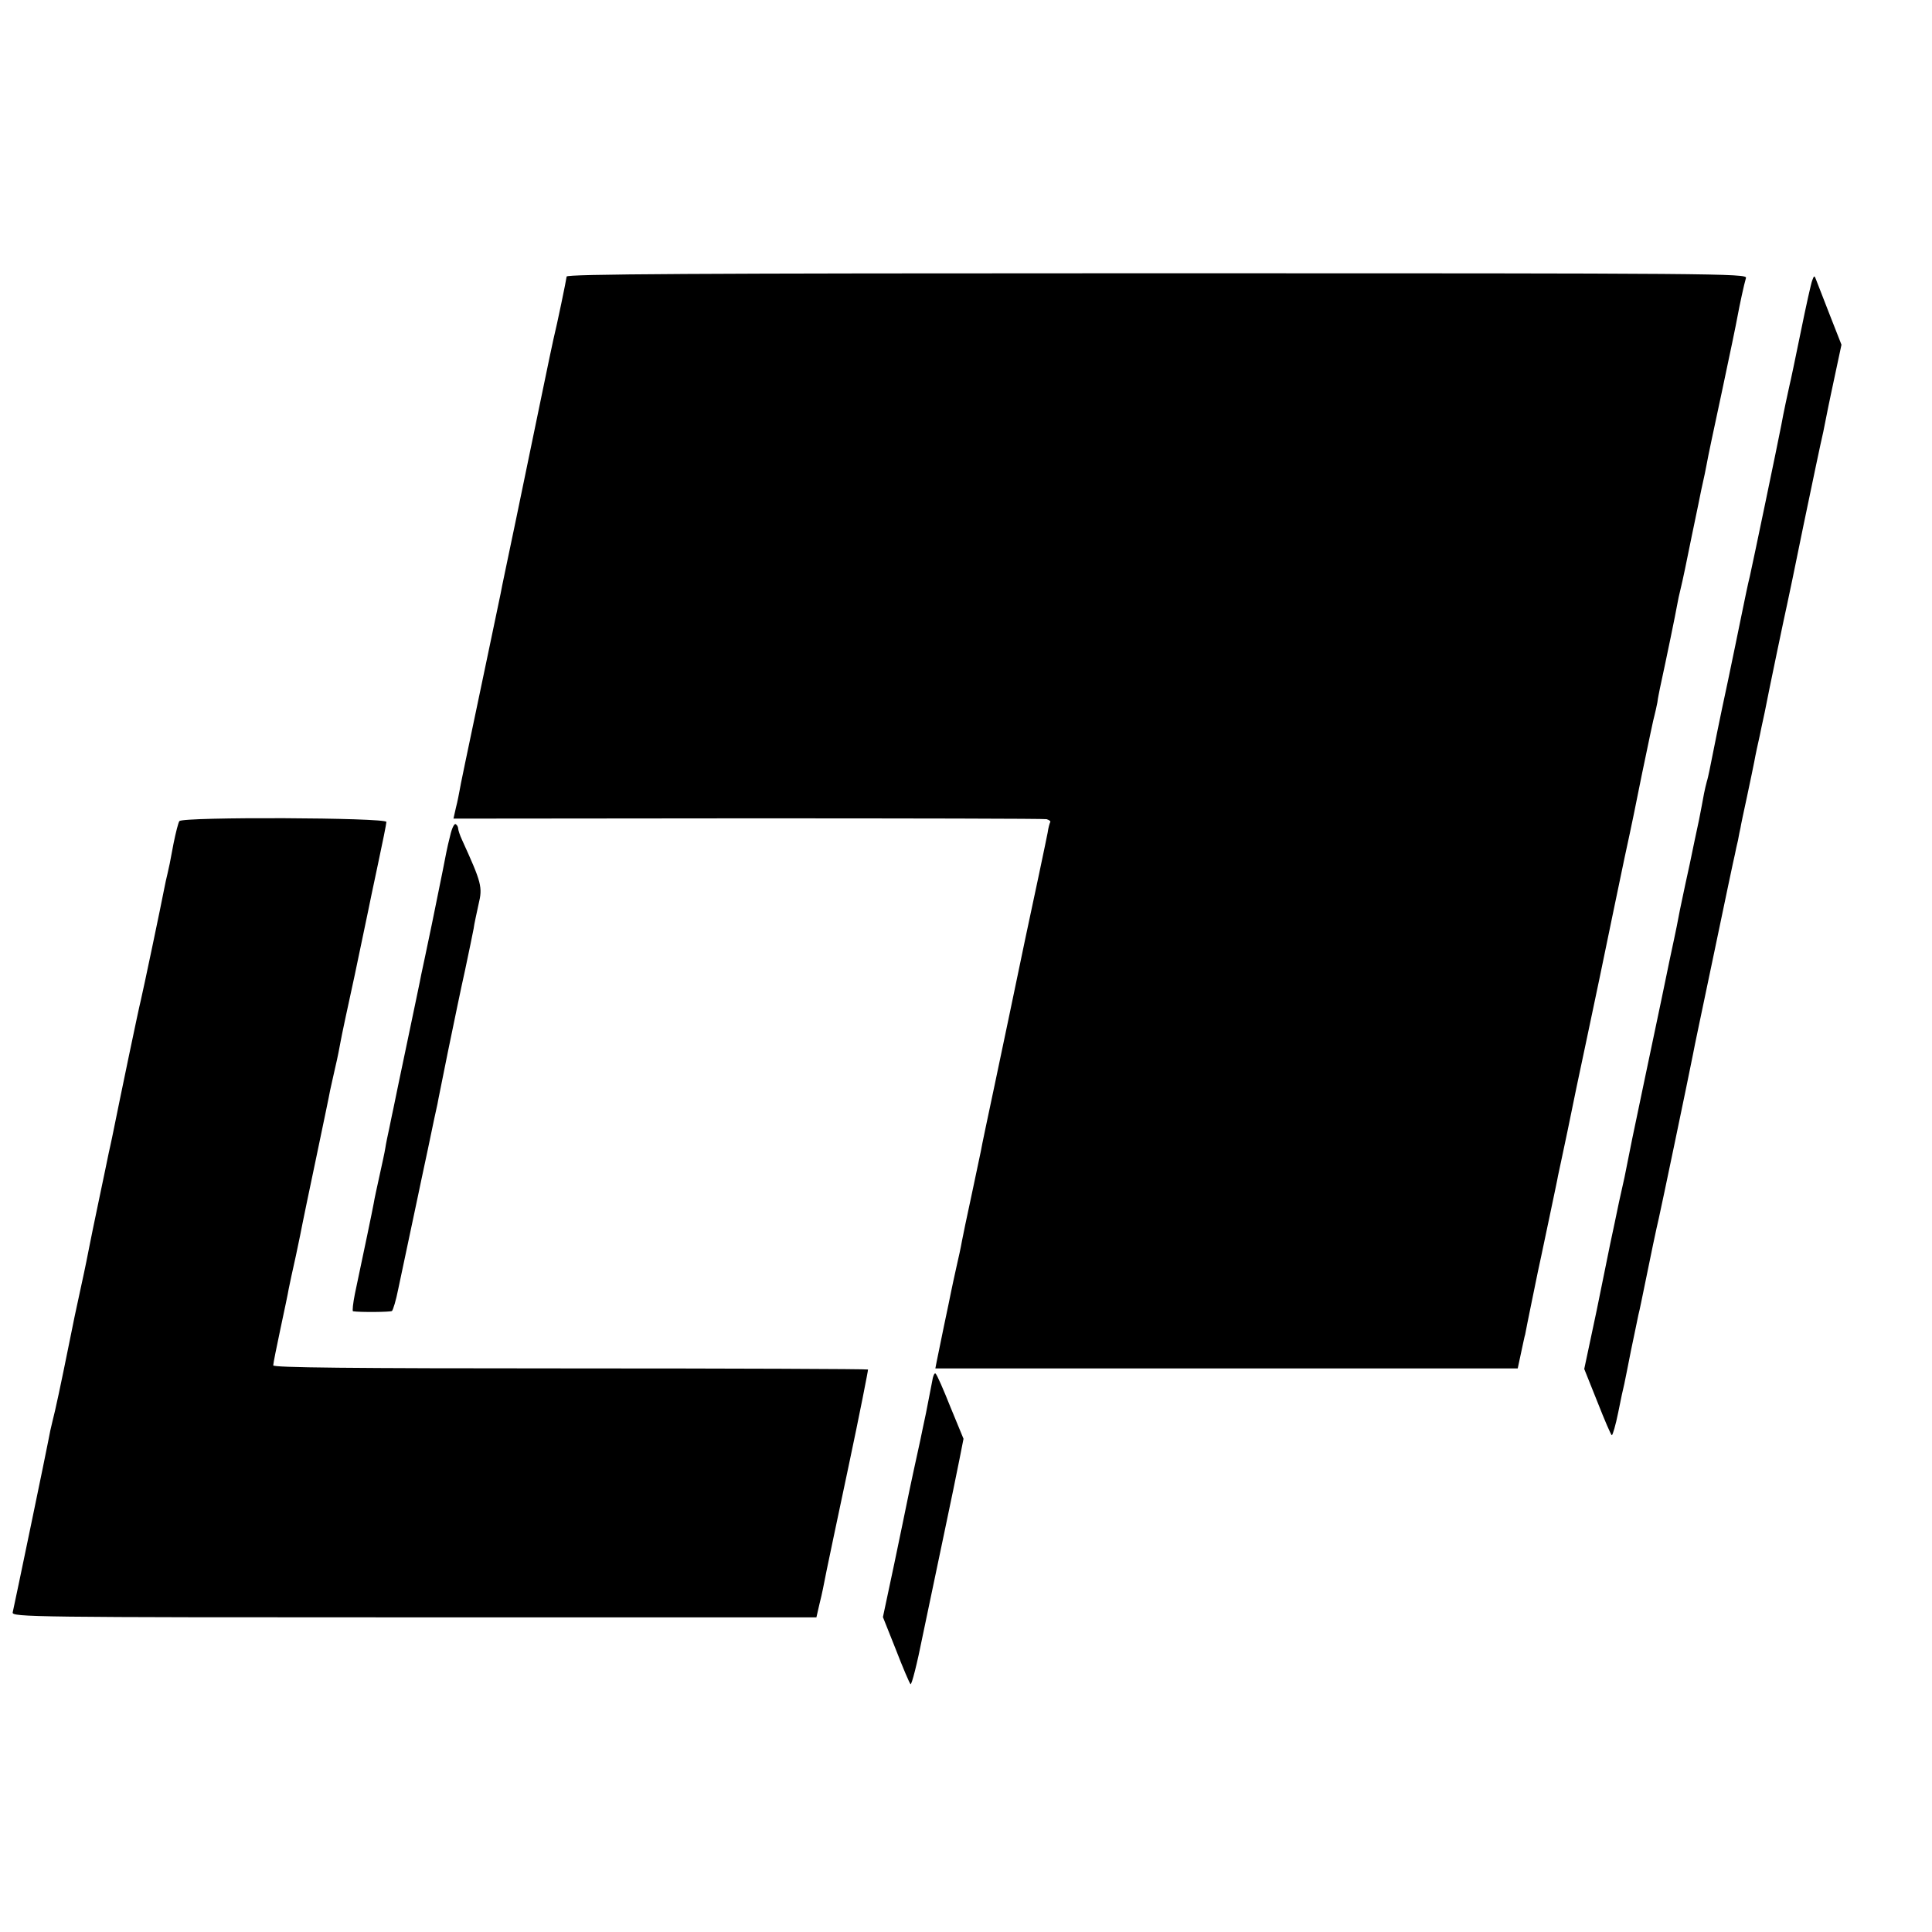 <svg version="1.0" xmlns="http://www.w3.org/2000/svg" width="933.333" height="933.333" viewBox="0 0 700 700"><path d="M205.3 100.2c-.1 1.1-3.4 17.1-4.8 22.8-.2.8-2.2 10.3-4.4 21s-6.3 30.5-9.1 44-5.4 25.6-5.6 27c-.3 1.4-2.3 11-4.5 21.5-8.7 41.4-10.1 48.1-10.4 50-.2 1.1-.7 3.8-1.3 6.1l-.9 4 106.6-.1c58.6 0 107.4.1 108.3.3 1 .3 1.6.8 1.3 1.1-.2.4-.7 2.1-.9 3.7-.3 1.6-.8 3.8-1 4.9-.2 1.1-3.4 16.2-7.1 33.5-3.6 17.3-8.6 41.2-11.1 53-2.5 11.8-4.8 22.6-5 24-.3 1.4-1.8 8.6-3.4 16.1-1.6 7.4-3.2 15-3.5 16.7-.3 1.8-1.2 6-2 9.4-.8 3.5-1.6 7.4-1.9 8.8-.3 1.4-1.4 7-2.6 12.5-1.1 5.5-2.3 11.2-2.6 12.7l-.5 2.6h211l1.2-5.6c.7-3.2 1.3-6.2 1.5-6.7.1-.6 1.1-5.7 2.3-11.5 2.1-10.5 2.8-13.5 3.5-16.8.2-.9 1.6-7.6 3.1-14.7 1.5-7.2 2.9-13.7 3-14.5.2-.8 1.7-8 3.4-16 1.6-8 4.8-23.3 7.1-34s6.6-31.4 9.6-46c3-14.6 5.7-27.2 5.9-28 .2-.8 2.2-10.5 4.4-21.5 2.3-11 4.3-20.7 4.6-21.5.2-.8.7-2.9 1-4.5.2-1.7.7-3.9.9-5 2.5-11.5 5.8-27.6 6.2-30 .3-1.7.9-4.6 1.4-6.5.5-1.9 2.3-10.5 4-19 1.8-8.5 3.3-16 3.4-16.5 1.1-4.8 1.6-7.4 2-9.5.2-1.4 2.7-13.2 5.5-26.2 2.8-13.1 5.3-25.2 5.6-27 .8-4.3 2.4-11.8 3.1-14.1.5-1.6-10.1-1.7-213.4-1.7-170.4 0-213.9.3-213.9 1.2zm451.3 1.4c-.4 1-2.3 9.5-4.2 18.9-1.9 9.3-3.7 17.9-4 19-.5 2.2-2.3 10.5-3 14.5-1.1 5.8-10.5 50.9-11.4 54.8-.6 2.3-1.9 8.6-3 14-1.1 5.3-3.3 16.2-5 24.2-2.8 12.9-5.1 24.5-6.6 32-.3 1.4-.7 3.3-1 4.2-.3 1-.7 2.9-1 4.3-.5 2.8-1.1 5.9-1.8 9.5-.3 1.4-1 4.7-1.6 7.5-1.7 8.3-1.8 8.7-3.4 16-1.7 8-2.4 11.3-3.1 15.2-.3 1.6-1.5 7.1-2.6 12.3-1.1 5.2-2.4 11.5-2.9 14-1.1 5.4-1 4.6-6.1 29-2.2 10.7-4.3 20.4-4.5 21.5-.3 1.7-1.5 7.3-2.8 14-.3 1.1-1.1 5.2-2 9-1.4 6.7-1.8 8.7-3.2 15.2-.3 1.6-2.5 12.4-4.9 24.1L574 496l4.8 12c2.6 6.6 4.9 12 5.2 12 .3 0 1.4-3.7 2.3-8.2.9-4.6 1.9-9.2 2.2-10.3.2-1.1 1.4-6.7 2.5-12.5 1.2-5.8 2.4-11.4 2.6-12.5.3-1.1.7-3.1 1-4.5 3.8-18.7 5.6-27.2 6.4-30.5.8-3.4 10.9-51.8 12.4-59.5.2-1.4 3.7-17.8 7.6-36.5 3.9-18.7 7.3-34.9 7.6-36 .2-1.1.7-3.4 1.1-5 .3-1.7.7-3.7.9-4.5.1-.8 1.2-6 2.4-11.5s2.3-11.1 2.6-12.5c.4-2.3 1.4-6.9 2-9.5.1-.6.9-4.4 1.8-8.5 1.4-7.3 7.4-36 8.1-39 .2-.8 2.9-13.7 5.9-28.5 3.1-14.9 6.3-30.2 7.2-34 .8-3.9 1.6-7.9 1.8-9 .2-1.1 1.4-6.6 2.6-12.3l2.2-10.3-4.2-10.7c-2.3-5.9-4.5-11.6-4.9-12.6-.7-1.9-.8-1.9-1.5 0zM65 297.5c-.4.5-1.3 4.1-2.1 8-1.6 8.6-1.4 7.4-2.2 11-.4 1.6-.9 3.9-1.1 5-1.3 6.8-7.8 37.7-8.6 41-.8 3.1-7 32.9-10.4 49.7-.3 1.6-.9 4-1.2 5.5-.3 1.6-1.9 9.1-3.5 16.8-1.6 7.7-3.2 15.3-3.5 17-.3 1.6-1.6 8.2-3 14.5-1.4 6.3-3.4 15.8-4.4 21-3 14.9-5 24.2-6 28-.5 1.9-1.1 4.8-1.4 6.5-.5 2.9-12.2 59.2-13 62.7-.4 1.7 7 1.8 145.4 1.8h145.8l1.1-4.8c1.1-4.4 1.4-6.2 2.6-12.2.3-1.4 3.8-18.3 7.9-37.5 4.1-19.3 7.2-35.2 7.1-35.3-.2-.2-48.8-.4-107.9-.4-80.7 0-107.6-.3-107.6-1.1 0-.7 1.2-6.6 2.6-13.2 1.4-6.6 2.8-13.1 3-14.5.3-1.4 1.4-6.8 2.6-12 1.1-5.2 2.2-10.5 2.4-11.7.2-1.2 2.5-12 5-24s4.8-22.9 5-24.2c.3-1.2 1.1-5.1 1.9-8.5.8-3.3 1.6-7.5 1.9-9.2.3-1.8 2.6-12.6 5.1-24 2.4-11.5 4.6-22 4.9-23.4.3-1.4 1.8-8.9 3.5-16.7 1.7-7.9 3.1-14.9 3.1-15.5 0-1.6-73.7-1.9-75-.3z"/><path d="M163.1 302.8c-1.2 4.7-1.6 7.1-2.7 12.7-.3 1.6-2.1 10.3-3.9 19.2-1.9 9-3.6 17.3-3.9 18.5-.2 1.3-2.5 12.1-5 24.1-2.5 12-4.8 22.8-5 24-.3 1.2-.9 4.4-1.5 7.2-.6 2.7-1.3 6.1-1.5 7.5-.2 1.4-1.2 5.9-2.1 10-.9 4.1-1.9 8.6-2.1 10-.4 2.3-3.6 17.6-6.8 32.7-.7 3.5-1 6.3-.7 6.4 2.6.4 13.5.3 14.1-.1.4-.3 1.5-3.9 2.3-8 2.1-10 6.8-32.1 7.2-34 .2-.8 1.7-8.3 3.5-16.5 1.7-8.3 3.3-15.7 3.5-16.5.1-.8 1.9-9.4 3.8-19 2-9.6 4.7-22.9 6.2-29.5 1.4-6.6 2.8-13.4 3.1-15 .2-1.7 1.1-5.6 1.8-8.9 1.5-6.2 1.1-7.7-6-23.3-.8-1.7-1.4-3.6-1.4-4.1 0-.6-.4-1.3-.9-1.6-.5-.3-1.4 1.5-2 4.2zm174.6 197.9c-.4 2.1-1.4 7.2-2.2 11.3-.9 4.1-1.8 8.6-2.1 10-.3 1.4-1.4 6.3-2.4 11s-2.1 9.8-2.4 11.4c-.3 1.6-2.4 11.6-4.6 22.2l-4.1 19.3 4.7 11.8c2.5 6.5 4.9 12.1 5.3 12.5.4.4 2.4-7.4 4.4-17.5 2.1-10 5.6-26.8 7.8-37.2 2.2-10.5 4.7-22.4 5.5-26.6l1.5-7.6-4.7-11.4c-2.5-6.3-4.9-11.8-5.4-12.2-.4-.5-1 .9-1.3 3z"/></svg>